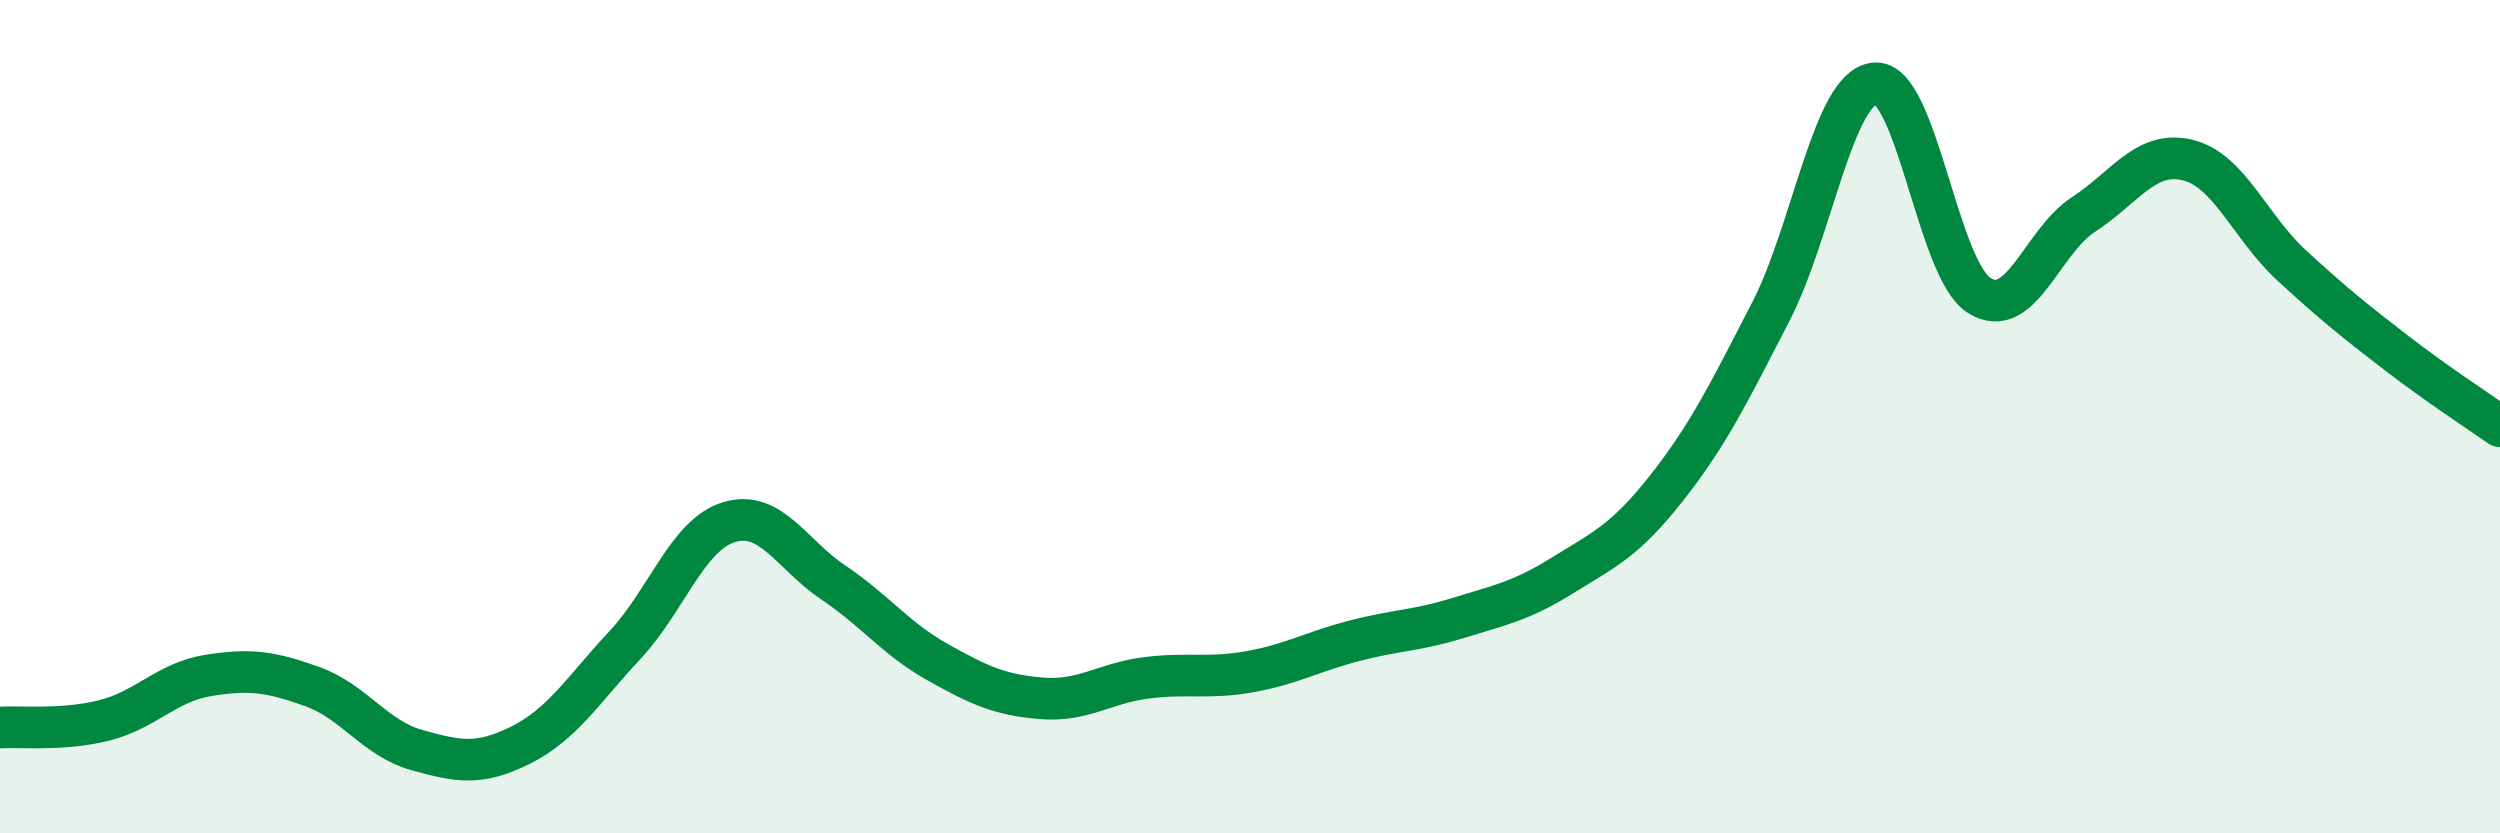 
    <svg width="60" height="20" viewBox="0 0 60 20" xmlns="http://www.w3.org/2000/svg">
      <path
        d="M 0,17.46 C 0.5,17.43 1.5,17.54 2.5,17.29 C 3.5,17.04 4,16.37 5,16.21 C 6,16.05 6.5,16.12 7.5,16.48 C 8.5,16.84 9,17.72 10,18 C 11,18.28 11.5,18.38 12.5,17.88 C 13.5,17.38 14,16.55 15,15.48 C 16,14.41 16.5,12.83 17.5,12.53 C 18.5,12.23 19,13.31 20,13.98 C 21,14.65 21.5,15.33 22.5,15.89 C 23.5,16.45 24,16.68 25,16.76 C 26,16.84 26.5,16.4 27.5,16.27 C 28.5,16.14 29,16.3 30,16.12 C 31,15.94 31.5,15.64 32.5,15.38 C 33.5,15.12 34,15.14 35,14.83 C 36,14.52 36.5,14.43 37.5,13.81 C 38.5,13.19 39,12.98 40,11.71 C 41,10.44 41.5,9.42 42.5,7.48 C 43.5,5.54 44,2.08 45,2 C 46,1.92 46.5,6.46 47.5,7.09 C 48.5,7.72 49,5.8 50,5.15 C 51,4.5 51.5,3.6 52.5,3.84 C 53.5,4.08 54,5.45 55,6.37 C 56,7.29 56.5,7.69 57.5,8.46 C 58.5,9.23 59.5,9.88 60,10.23L60 20L0 20Z"
        fill="#008740"
        opacity="0.1"
        stroke-linecap="round"
        stroke-linejoin="round"
      />
      <path
        d="M 0,17.46 C 0.5,17.43 1.5,17.54 2.5,17.29 C 3.5,17.04 4,16.37 5,16.21 C 6,16.05 6.5,16.12 7.5,16.48 C 8.5,16.84 9,17.72 10,18 C 11,18.28 11.5,18.38 12.5,17.88 C 13.5,17.38 14,16.55 15,15.48 C 16,14.41 16.5,12.83 17.5,12.53 C 18.5,12.23 19,13.31 20,13.98 C 21,14.65 21.5,15.33 22.5,15.89 C 23.5,16.45 24,16.68 25,16.76 C 26,16.84 26.5,16.4 27.5,16.27 C 28.5,16.14 29,16.3 30,16.12 C 31,15.94 31.5,15.64 32.5,15.38 C 33.5,15.12 34,15.14 35,14.83 C 36,14.52 36.5,14.43 37.5,13.81 C 38.5,13.19 39,12.98 40,11.71 C 41,10.44 41.5,9.42 42.5,7.48 C 43.5,5.54 44,2.08 45,2 C 46,1.92 46.5,6.46 47.5,7.09 C 48.5,7.72 49,5.8 50,5.15 C 51,4.5 51.5,3.6 52.5,3.84 C 53.5,4.08 54,5.45 55,6.37 C 56,7.29 56.5,7.69 57.5,8.46 C 58.5,9.23 59.5,9.88 60,10.23"
        stroke="#008740"
        stroke-width="1"
        fill="none"
        stroke-linecap="round"
        stroke-linejoin="round"
      />
    </svg>
  